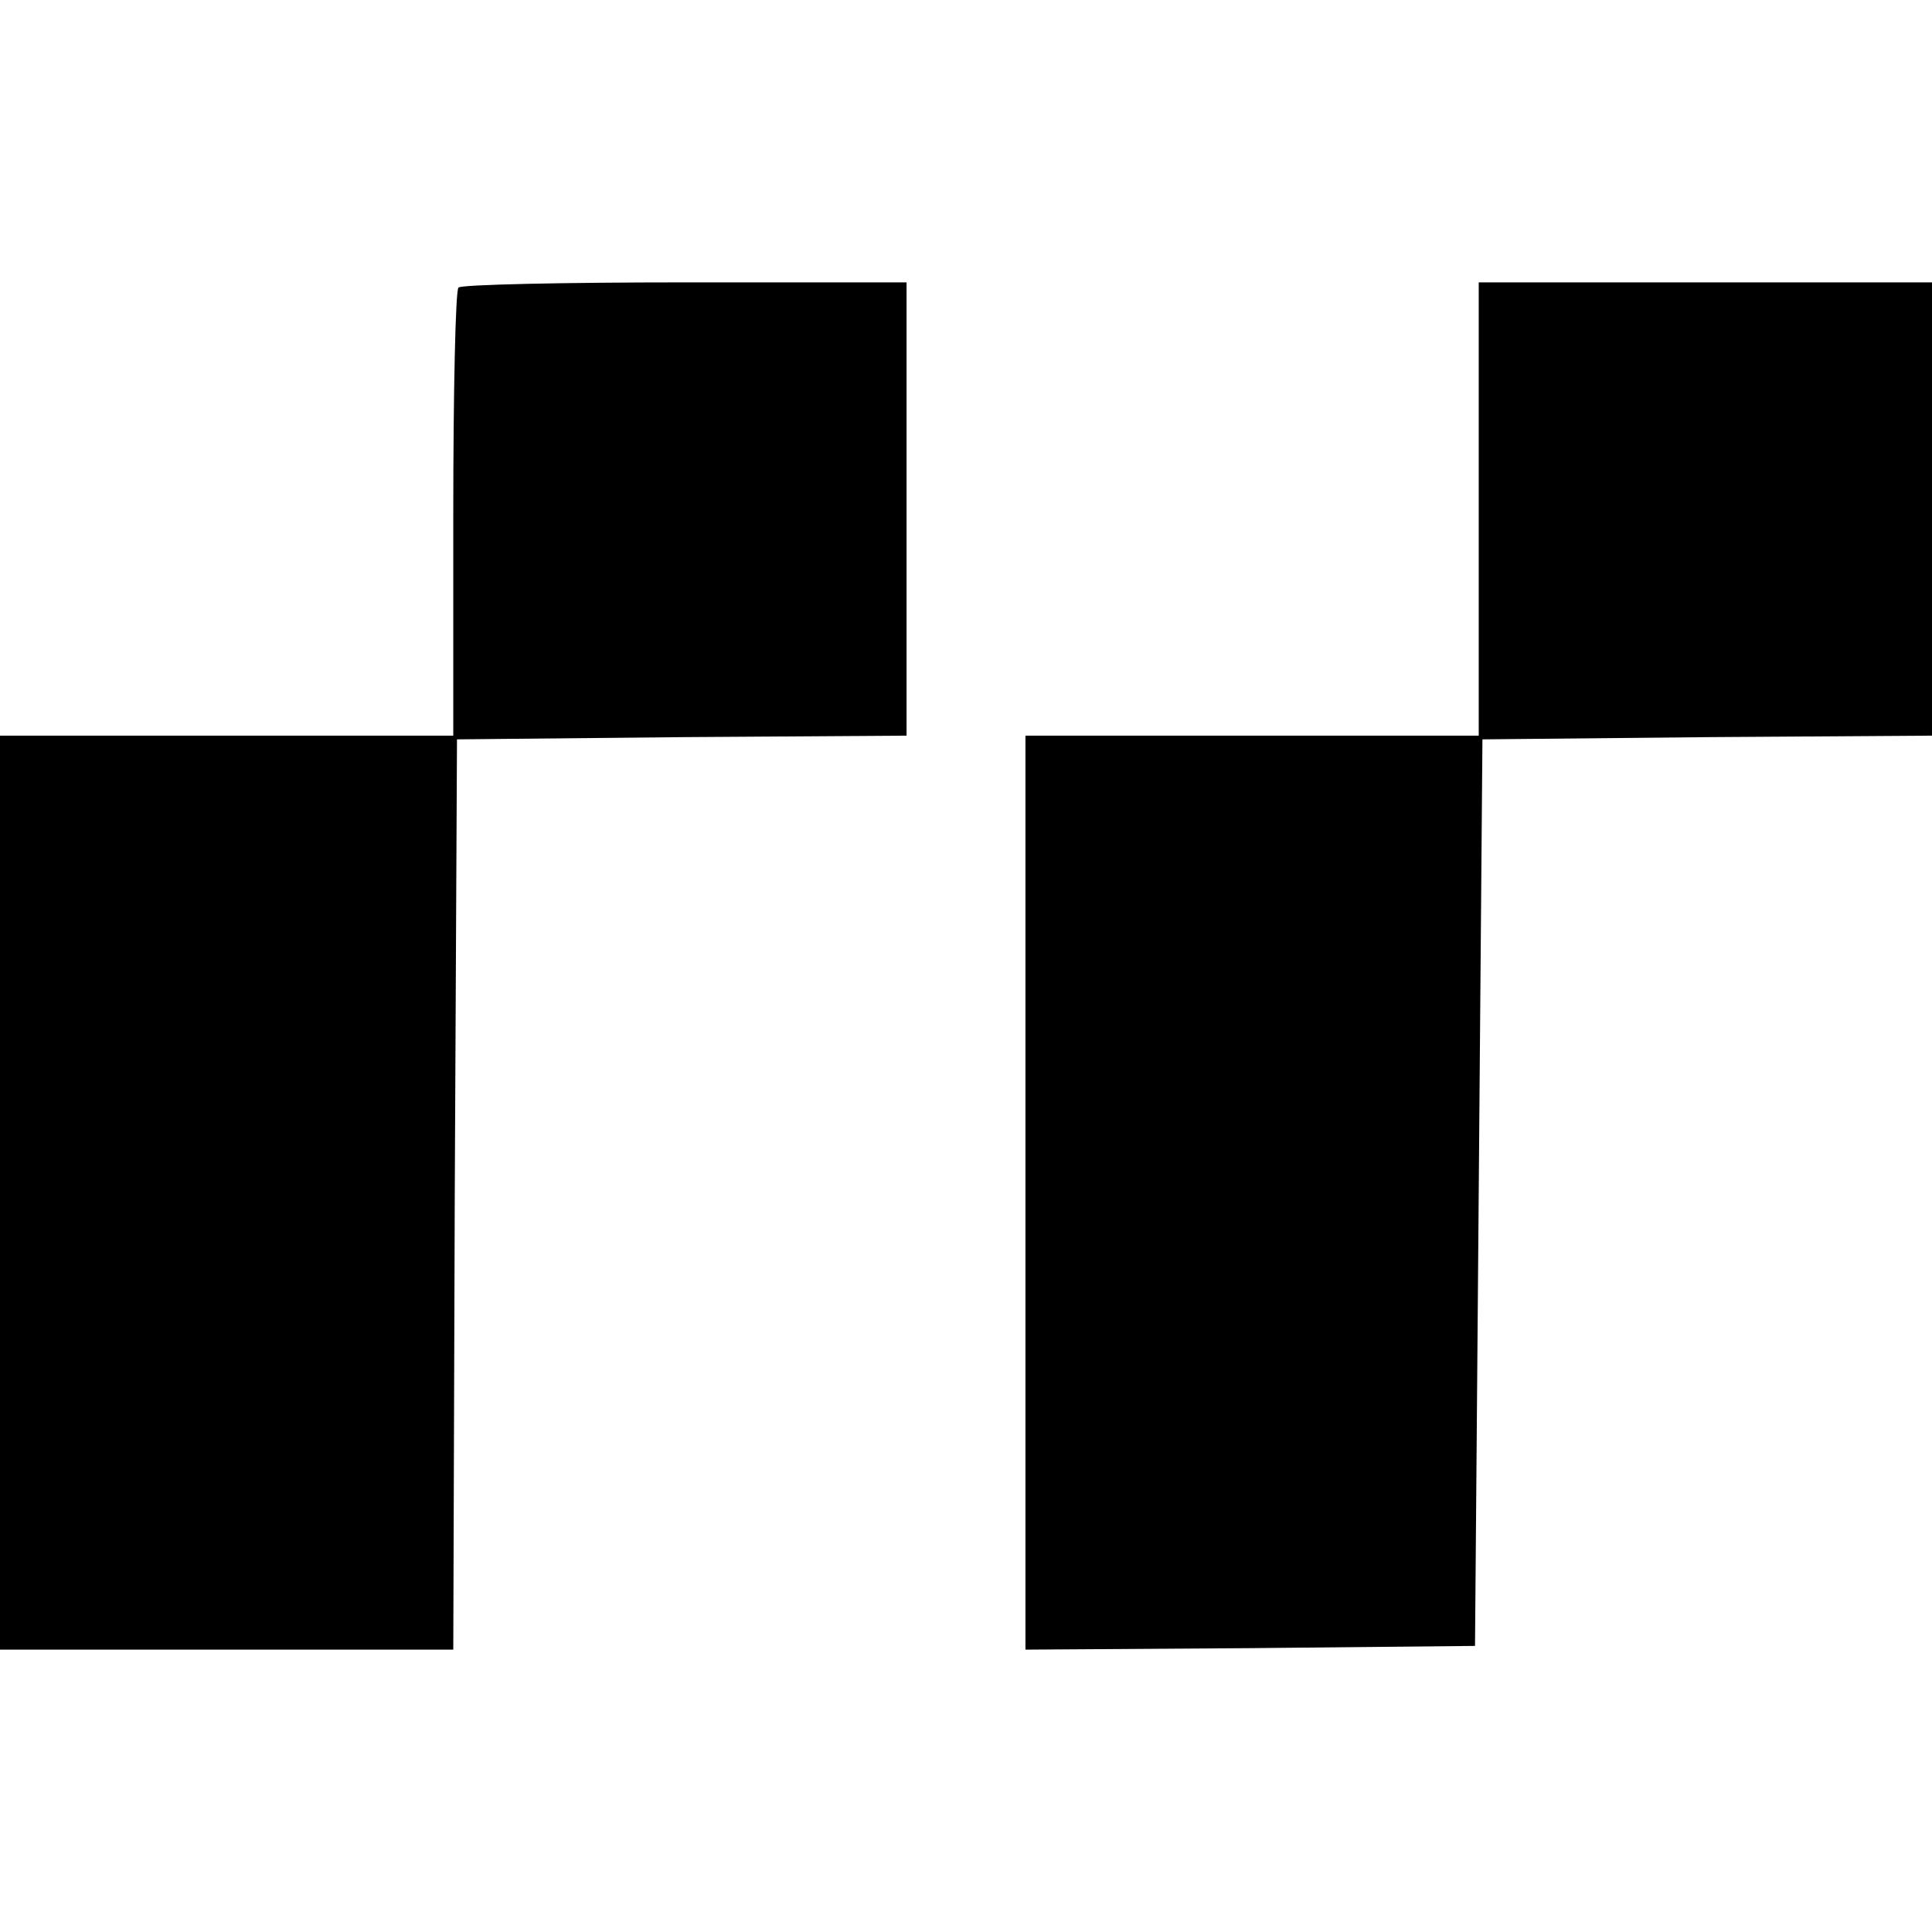 <svg version="1" xmlns="http://www.w3.org/2000/svg" width="346.667" height="346.667" viewBox="0 0 260 260"><path d="M61.7 38.7c-.4.3-.7 14.1-.7 30.5V99H0v123h61l.2-61.3.3-61.2 30.3-.3L122 99V38H92.2c-16.4 0-30.2.3-30.5.7zM199 68.5V99h-61v123l30.3-.2 30.2-.3.5-61 .5-61 30.3-.3L260 99V38h-61v30.5z"/></svg>